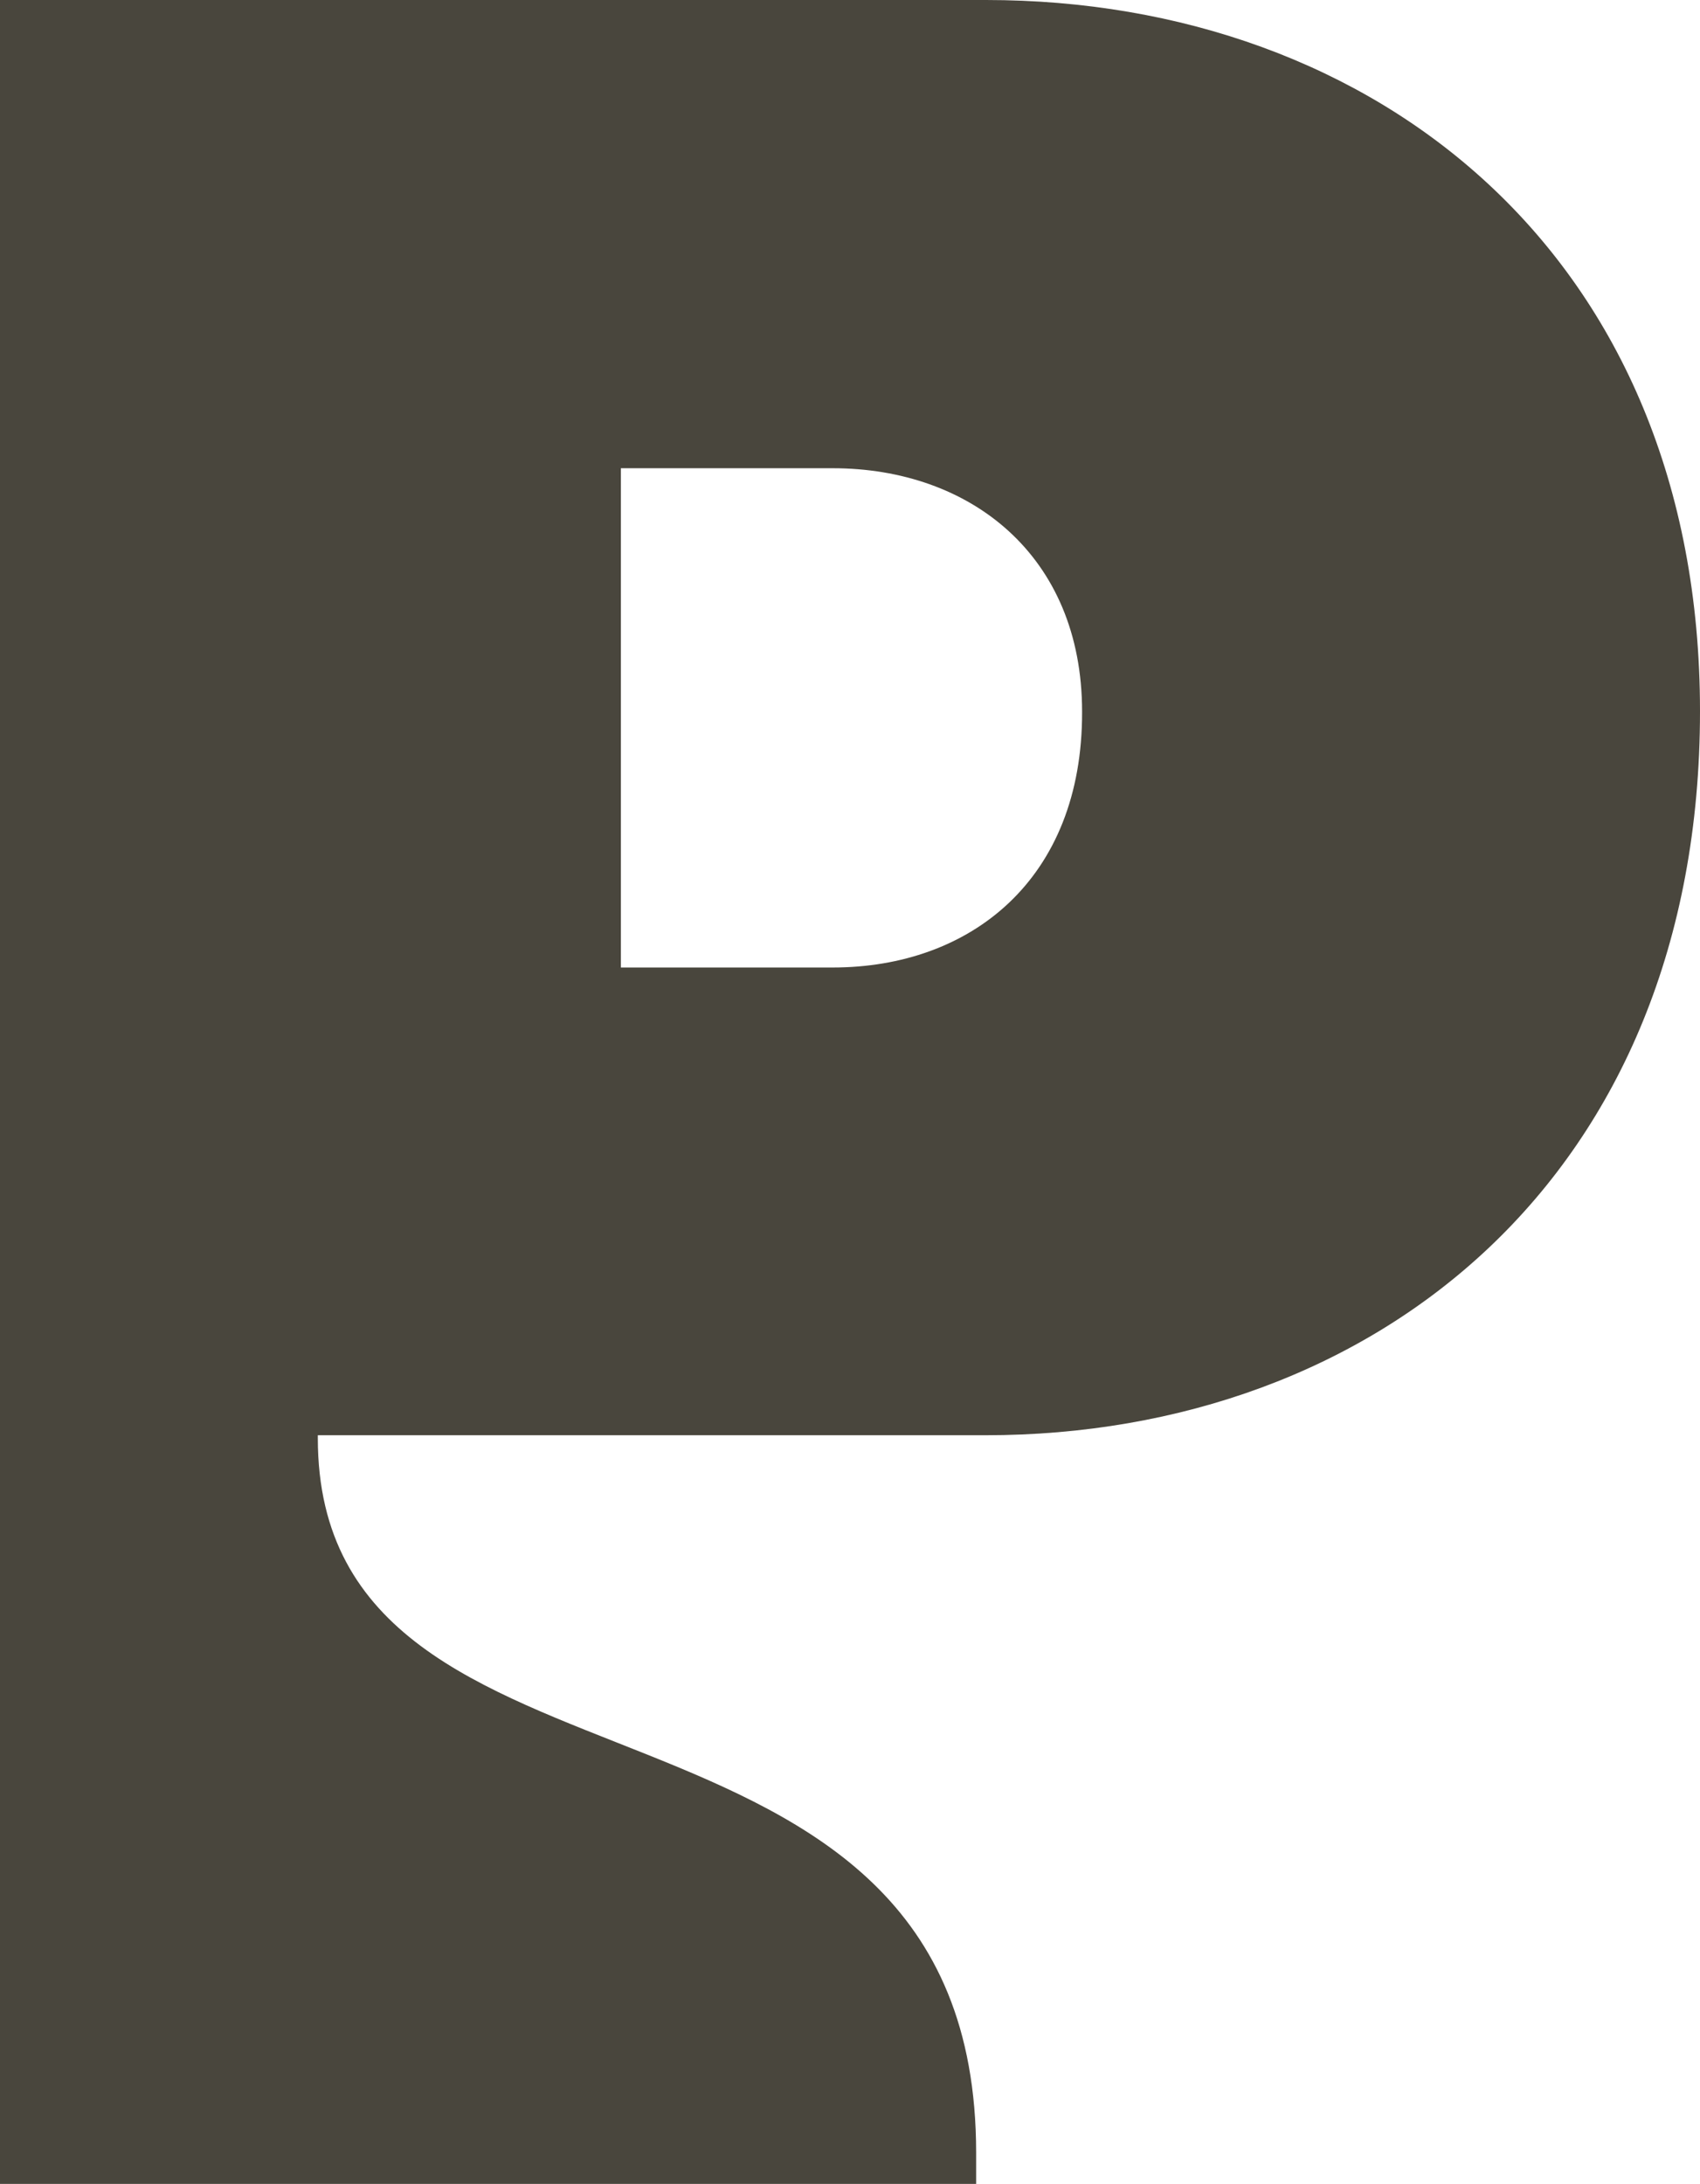 <svg xmlns="http://www.w3.org/2000/svg" xmlns:xlink="http://www.w3.org/1999/xlink" id="Layer_1" x="0px" y="0px" viewBox="0 0 345 443.1" style="enable-background:new 0 0 345 443.1;" xml:space="preserve"><style type="text/css">	.st0{fill:#F8E8D3;}	.st1{fill:#141414;}	.st2{clip-path:url(#SVGID_00000168107486641322977900000012747553135142741912_);fill:#FFFFFF;}	.st3{clip-path:url(#SVGID_00000170276796487658591110000000811120885587381426_);fill:#FFFFFF;}	.st4{fill:#F0462F;}	.st5{fill:#1D1D1B;}	.st6{fill:none;stroke:#141414;}	.st7{fill:#867F63;}	.st8{fill:#0C0B0A;}	.st9{fill:#223F4F;}	.st10{fill:#4A2B2C;}	.st11{fill:#7C475B;}	.st12{fill:#FCDC00;}	.st13{fill:#A6DFFF;}	.st14{fill:#214441;}	.st15{fill:#49463D;}	.st16{fill:#5B7420;}	.st17{fill:#86664F;}	.st18{fill:#B39A7C;}	.st19{fill:#DF625A;}	.st20{fill:#F4B2A4;}	.st21{fill:#A48DE7;}	.st22{fill:#EC5214;}	.st23{fill:#0B4C9C;}	.st24{fill:#901C29;}</style><path class="st15" d="M200.1,0H0v443.1h198.1v-6.3c0-102.6-133.6-64.6-133.6-145v-0.6h135.5c79.1,0,145-52.5,145-146.9 C345,51.9,279.2,0,200.1,0z M169,196.3h-43V95h43c27.9,0,50.6,17.7,50.6,49.4C219.7,178.5,196.9,196.3,169,196.3z"></path></svg>